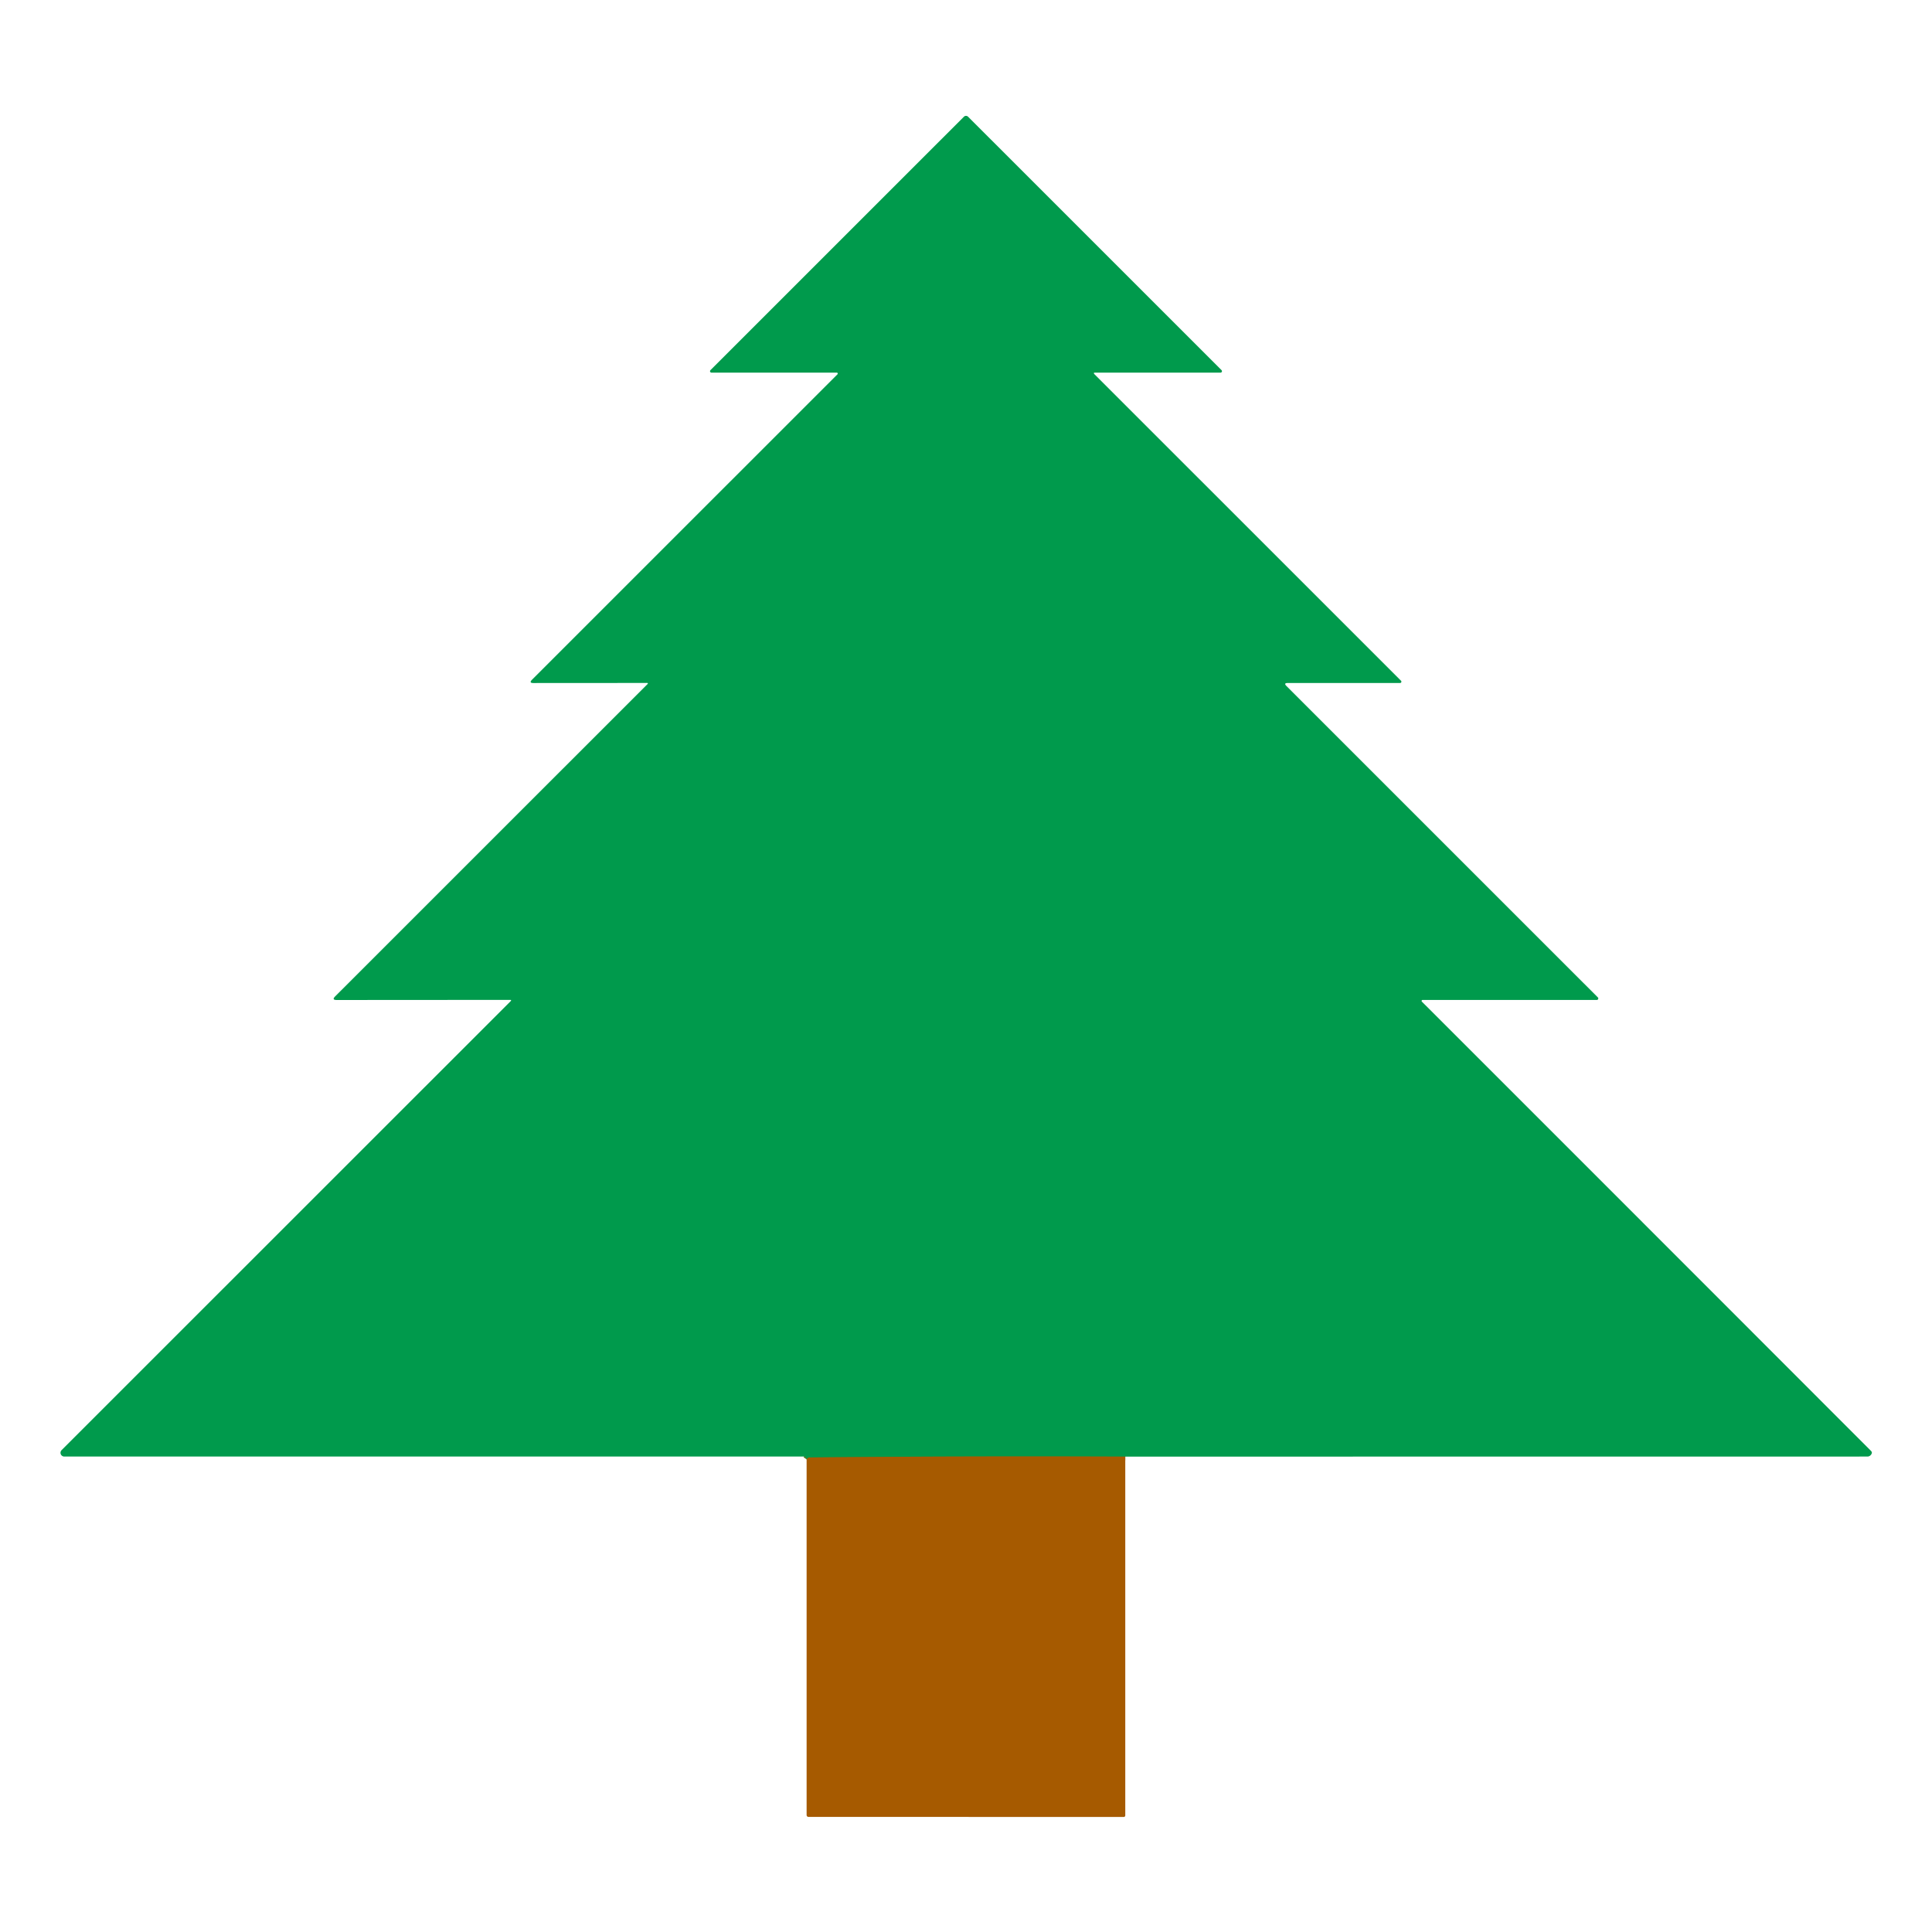 <?xml version="1.0" encoding="UTF-8" standalone="no"?>
<svg xmlns="http://www.w3.org/2000/svg" version="1.1" viewBox="0.00 0.00 512.00 512.00">
  <path stroke="#537a26" stroke-width="2.00" fill="none" stroke-linecap="butt" d="   M 298.21 386.02   Q 256.11 385.84 214.44 386.24   Q 214.12 386.25 213.76 386.76"></path>
  <path fill="#009a4c" d="   M 298.21 386.02   Q 256.11 385.84 214.44 386.24   Q 214.12 386.25 213.76 386.76   Q 213.78 386.62 213.74 386.48   Q 213.60 386.00 213.10 386.00   L 17.04 386.00   A 1.00 1.00 0.0 0 1 16.33 384.29   L 135.40 265.25   A 0.16 0.16 0.0 0 0 135.29 264.98   L 89.23 265.01   Q 87.86 265.01 88.83 264.04   L 171.64 181.25   A 0.15 0.15 0.0 0 0 171.53 180.99   L 141.35 181.01   Q 140.12 181.01 140.99 180.13   L 221.94 99.19   A 0.26 0.26 0.0 0 0 221.75 98.75   L 188.55 98.75   A 0.39 0.38 -67.4 0 1 188.28 98.09   L 255.44 30.94   A 0.79 0.79 0.0 0 1 256.56 30.94   L 323.72 98.09   A 0.39 0.38 67.4 0 1 323.45 98.75   L 290.25 98.75   Q 289.62 98.75 290.06 99.19   L 371.28 180.40   A 0.35 0.35 0.0 0 1 371.04 181.00   L 341.26 181.00   Q 340.12 181.00 340.93 181.81   L 423.45 264.32   A 0.40 0.40 0.0 0 1 423.17 265.00   L 376.99 265.00   A 0.26 0.26 0.0 0 0 376.81 265.44   Q 436.33 324.94 495.79 384.46   Q 496.11 384.78 496.06 385.04   A 1.21 1.21 0.0 0 1 494.88 386.00   L 298.21 386.02   Z"></path>
  <path fill="#a65a00" d="   M 298.21 386.02   L 298.21 481.11   A 0.40 0.39 -90.0 0 1 297.82 481.51   L 214.26 481.50   A 0.50 0.50 0.0 0 1 213.76 481.00   L 213.76 386.76   Q 214.12 386.25 214.44 386.24   Q 256.11 385.84 298.21 386.02   Z"></path>
</svg>
